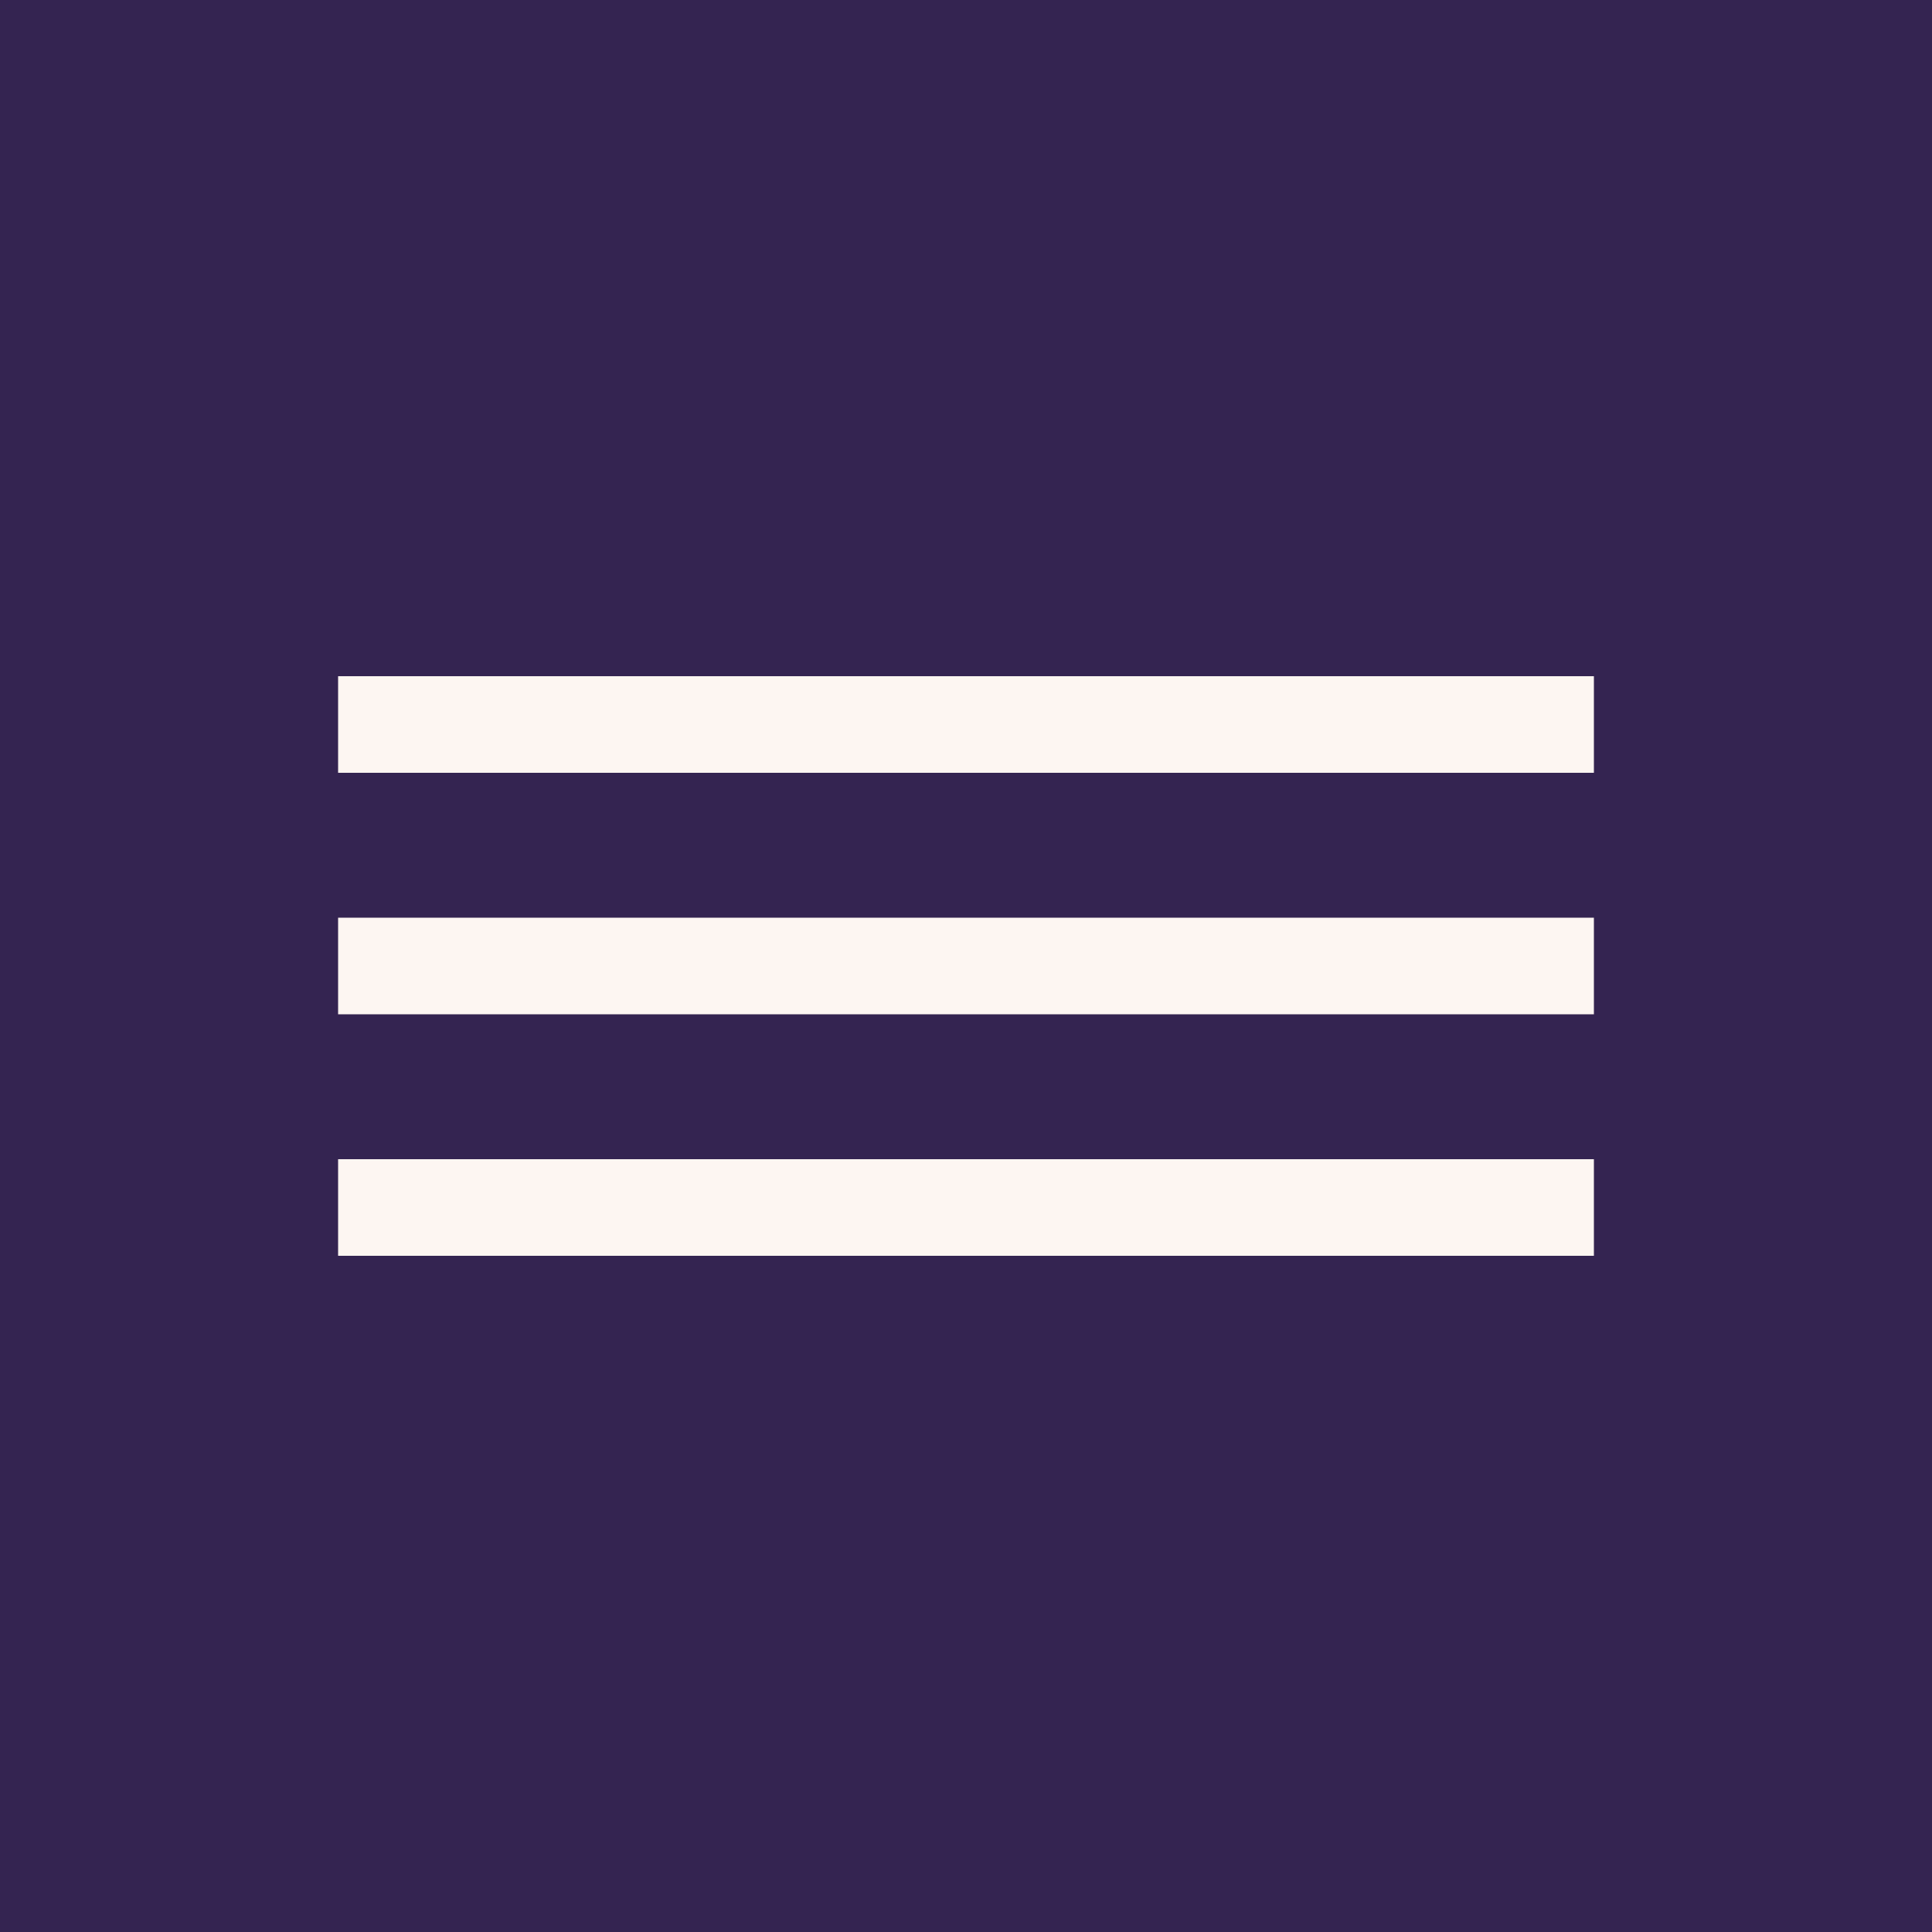 <?xml version="1.0" encoding="UTF-8"?> <svg xmlns="http://www.w3.org/2000/svg" width="40" height="40" viewBox="0 0 40 40" fill="none"><rect width="40" height="40" fill="#342451"></rect><rect x="7" y="14" width="26" height="2" fill="#FDF6F2"></rect><rect x="7" y="19" width="26" height="2" fill="#FDF6F2"></rect><rect x="7" y="24" width="26" height="2" fill="#FDF6F2"></rect></svg> 